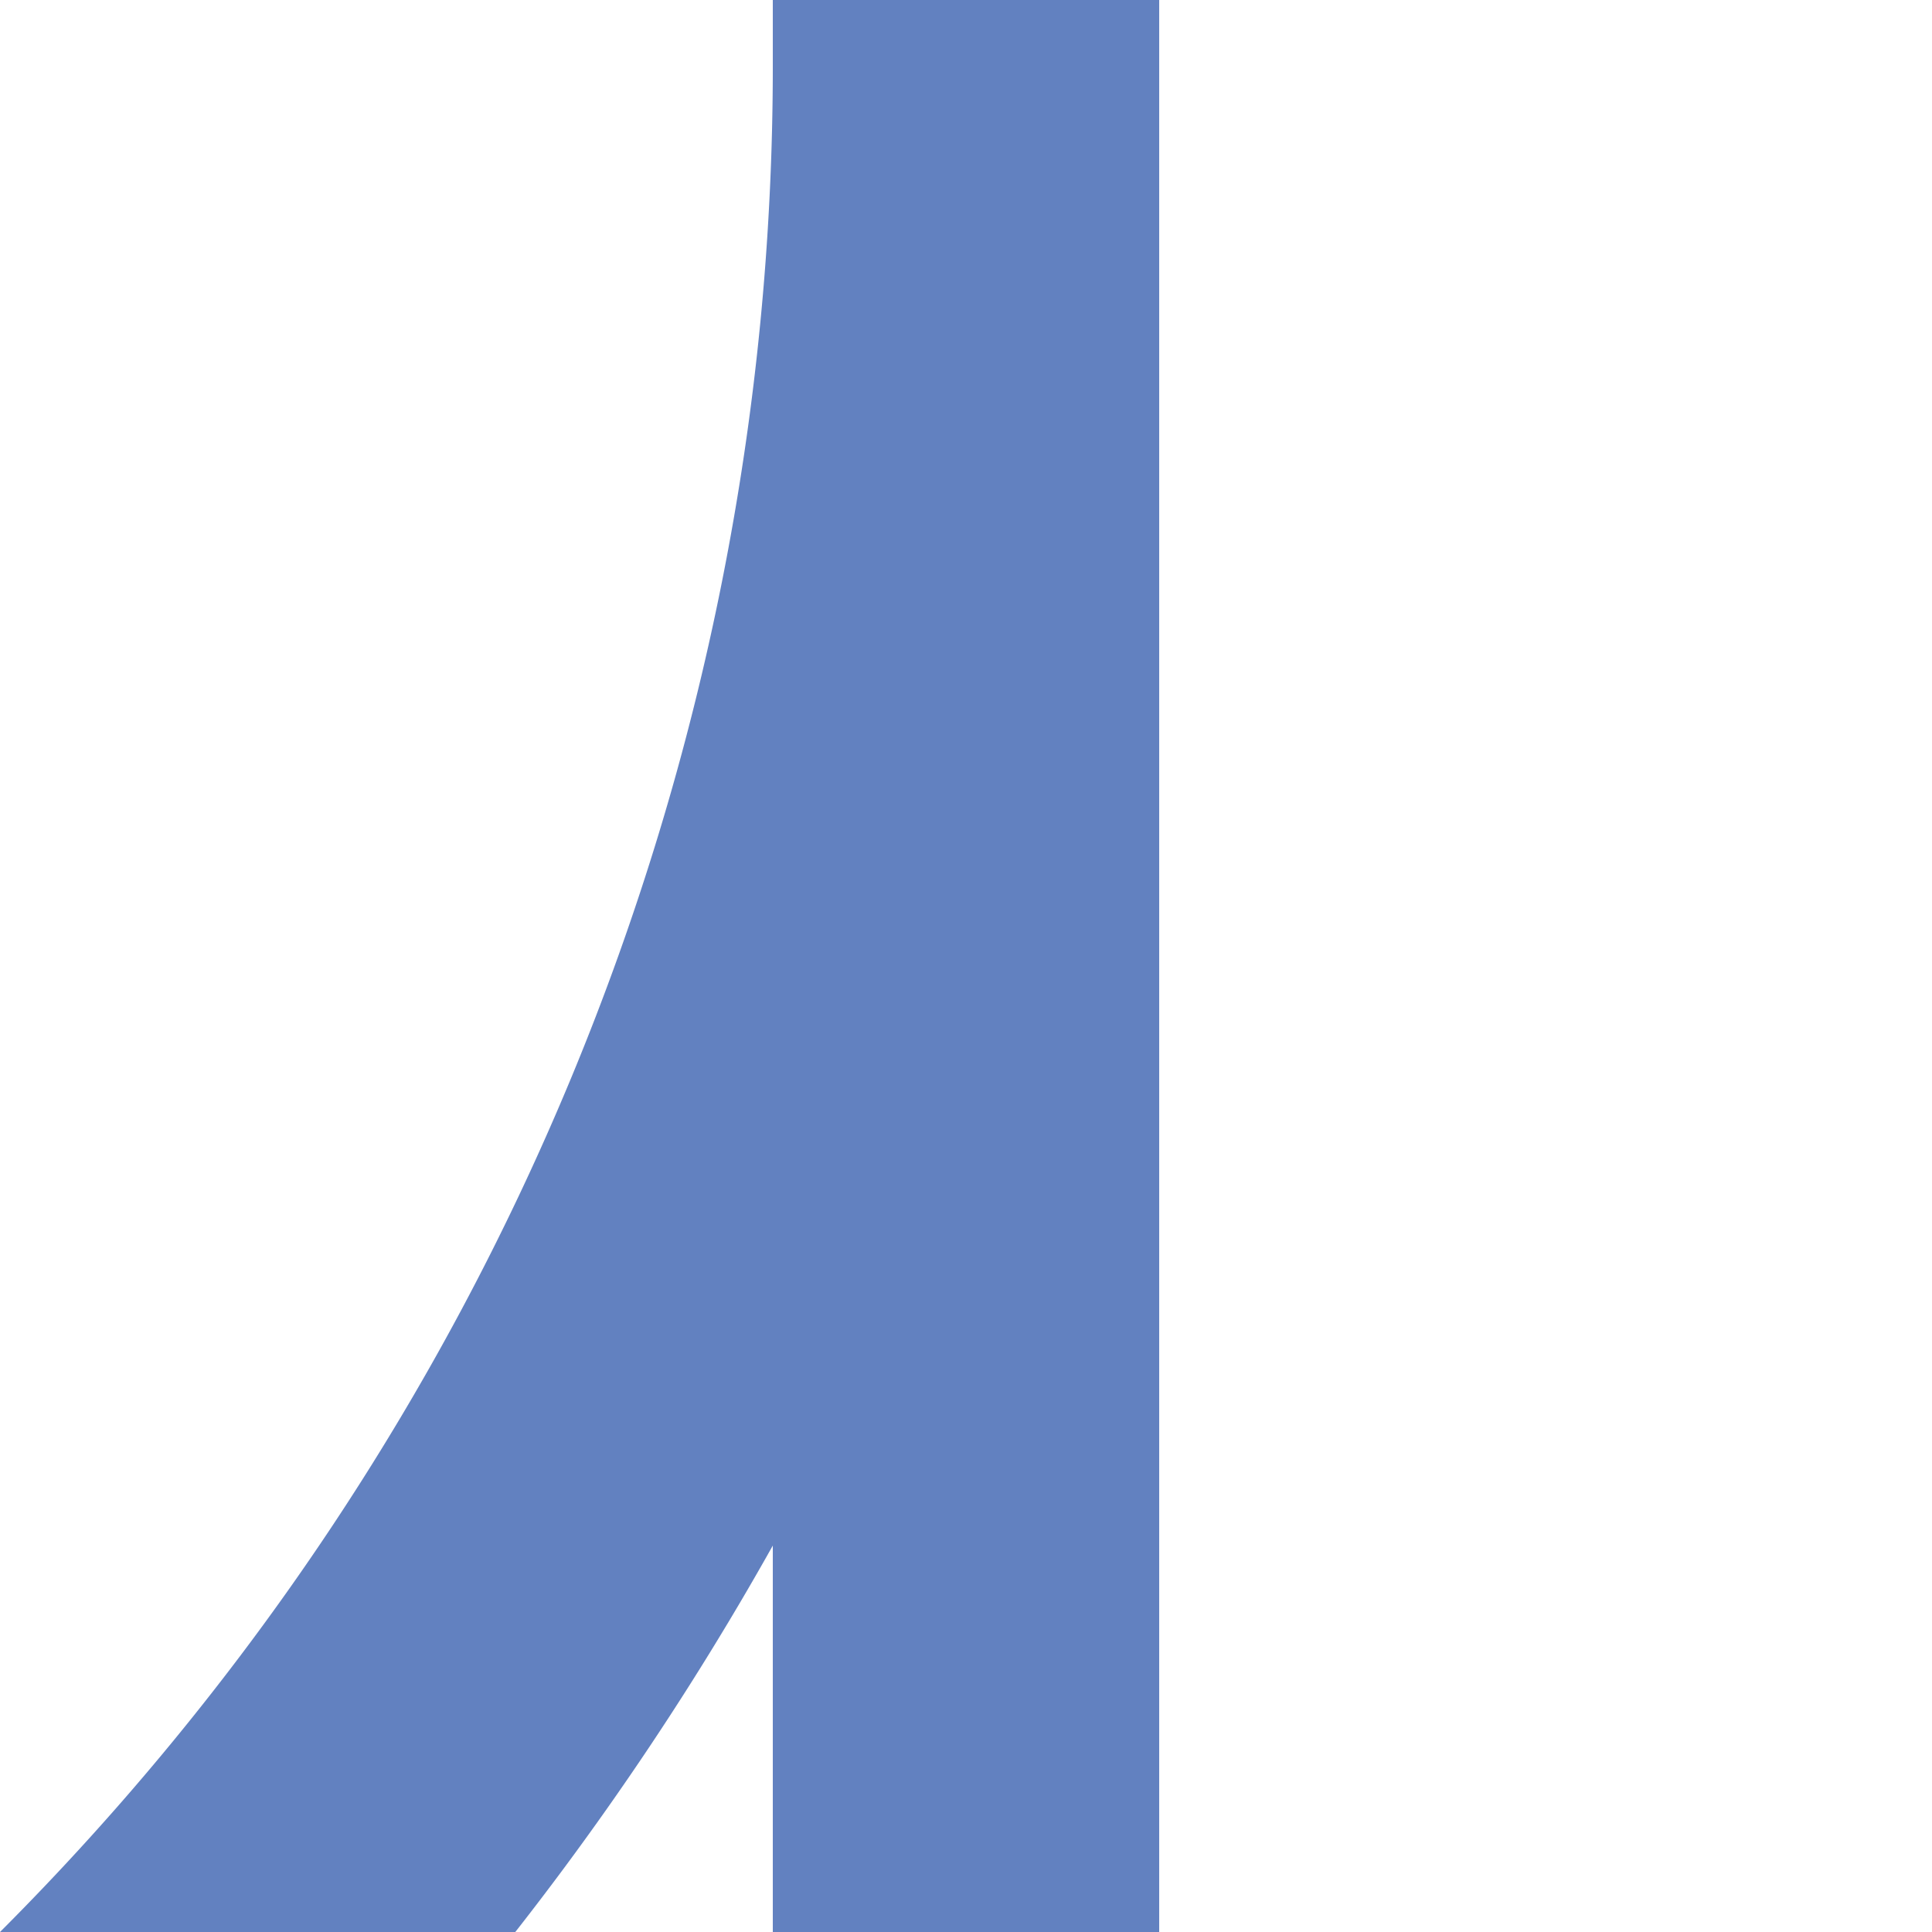<?xml version="1.0" encoding="UTF-8"?>
<svg xmlns="http://www.w3.org/2000/svg" width="500" height="500">
 <title>uexkABZg3</title>
 <path stroke="#6281C0" d="M -482.84,750 A 732.84,732.84 0 0 0 250,17.16 V 0 500" stroke-width="100" fill="none"/>
</svg>